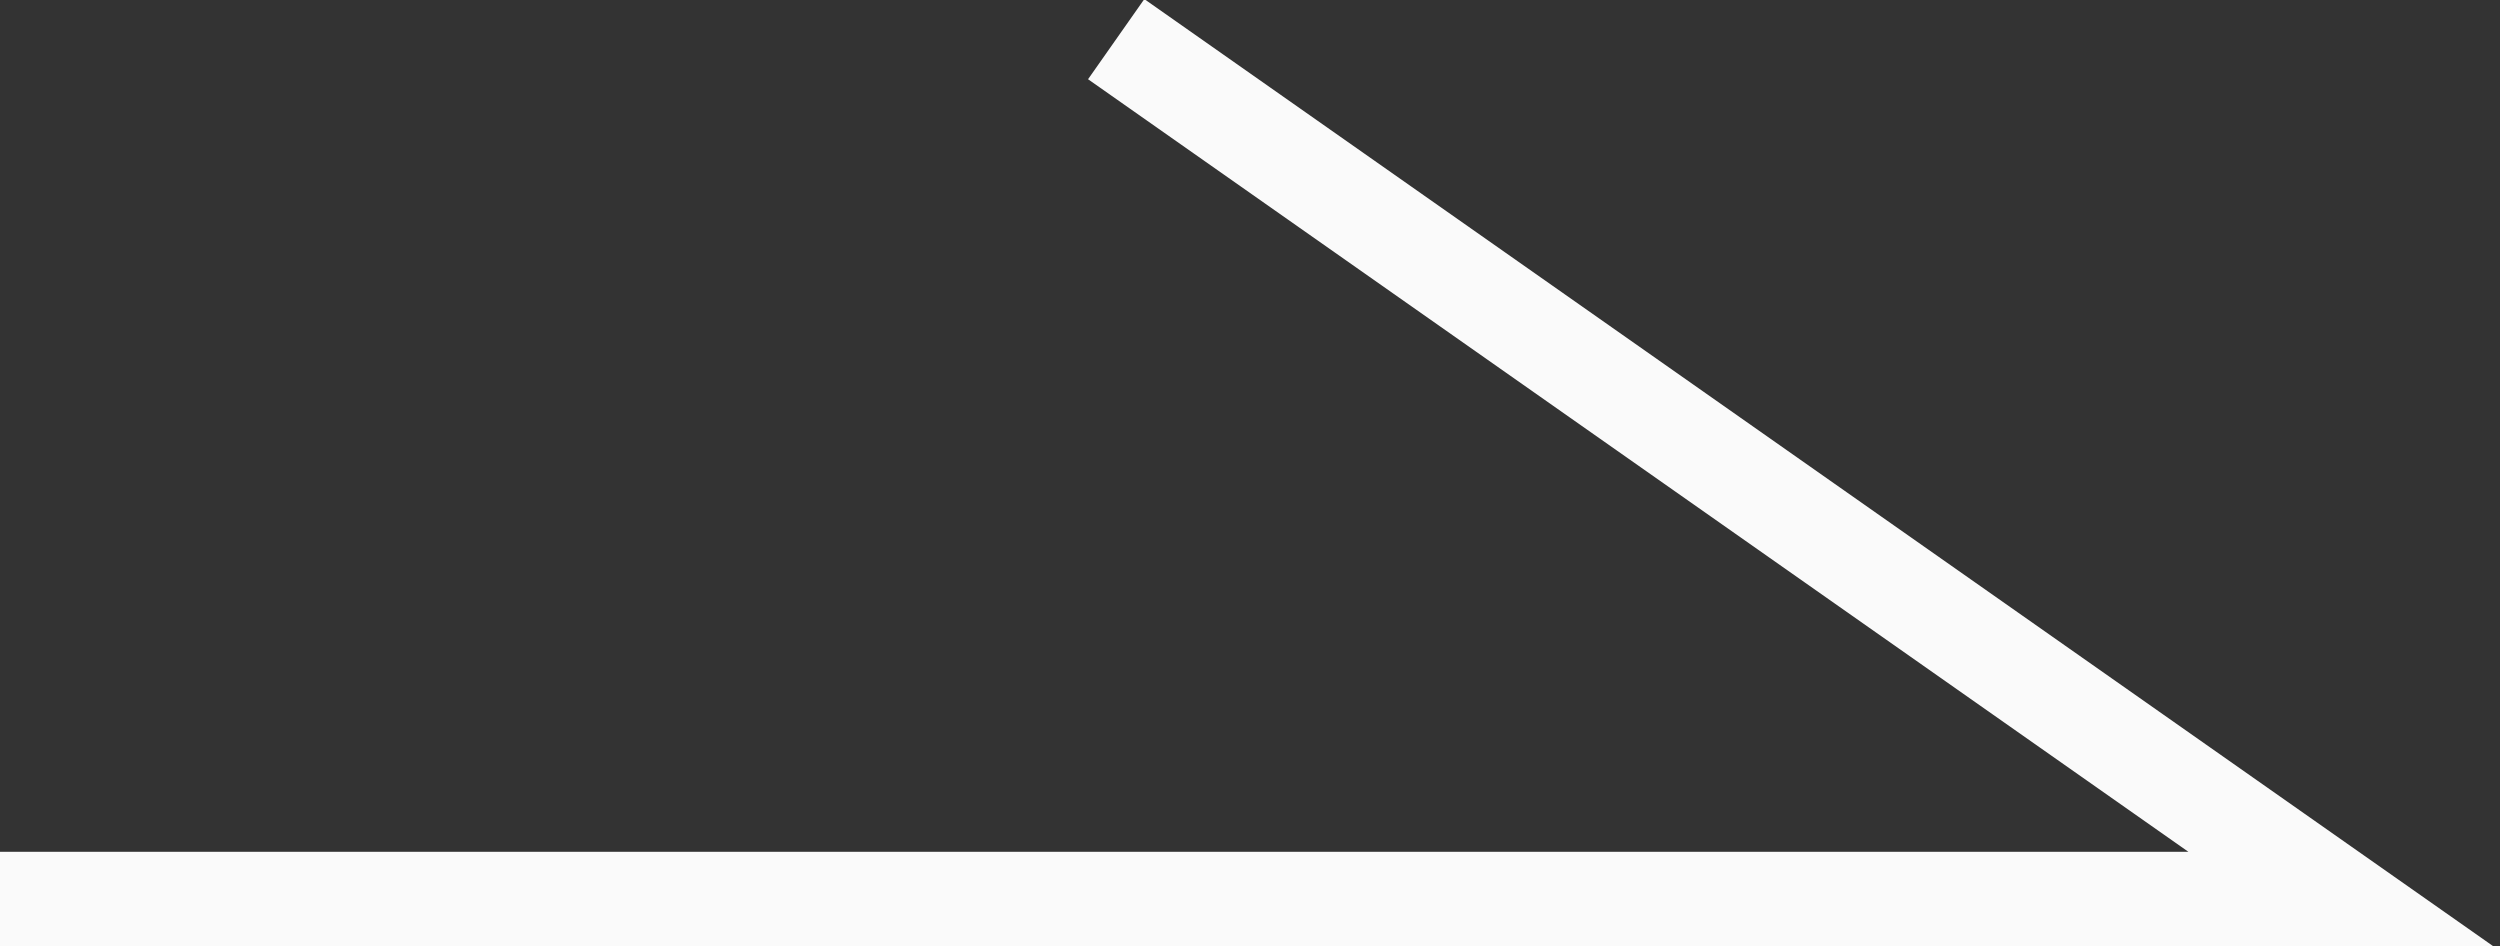<?xml version="1.0" encoding="utf-8"?>
<!-- Generator: Adobe Illustrator 27.7.0, SVG Export Plug-In . SVG Version: 6.00 Build 0)  -->
<svg version="1.1" id="レイヤー_1" xmlns="http://www.w3.org/2000/svg" xmlns:xlink="http://www.w3.org/1999/xlink" x="0px"
	 y="0px" viewBox="0 0 38.3 14.5" style="enable-background:new 0 0 38.3 14.5;" xml:space="preserve">
<rect x="0" y="0" width="38.3" height="14.5" fill="#333333" stroke="none"/>
<style type="text/css">
	.st0{fill:none;stroke:#FAFAFA;stroke-width:1.5;stroke-miterlimit:10;}
</style>
<polyline class="st0" points="17.1,0.6 35.9,13.8 0,13.8 "/>
</svg>

